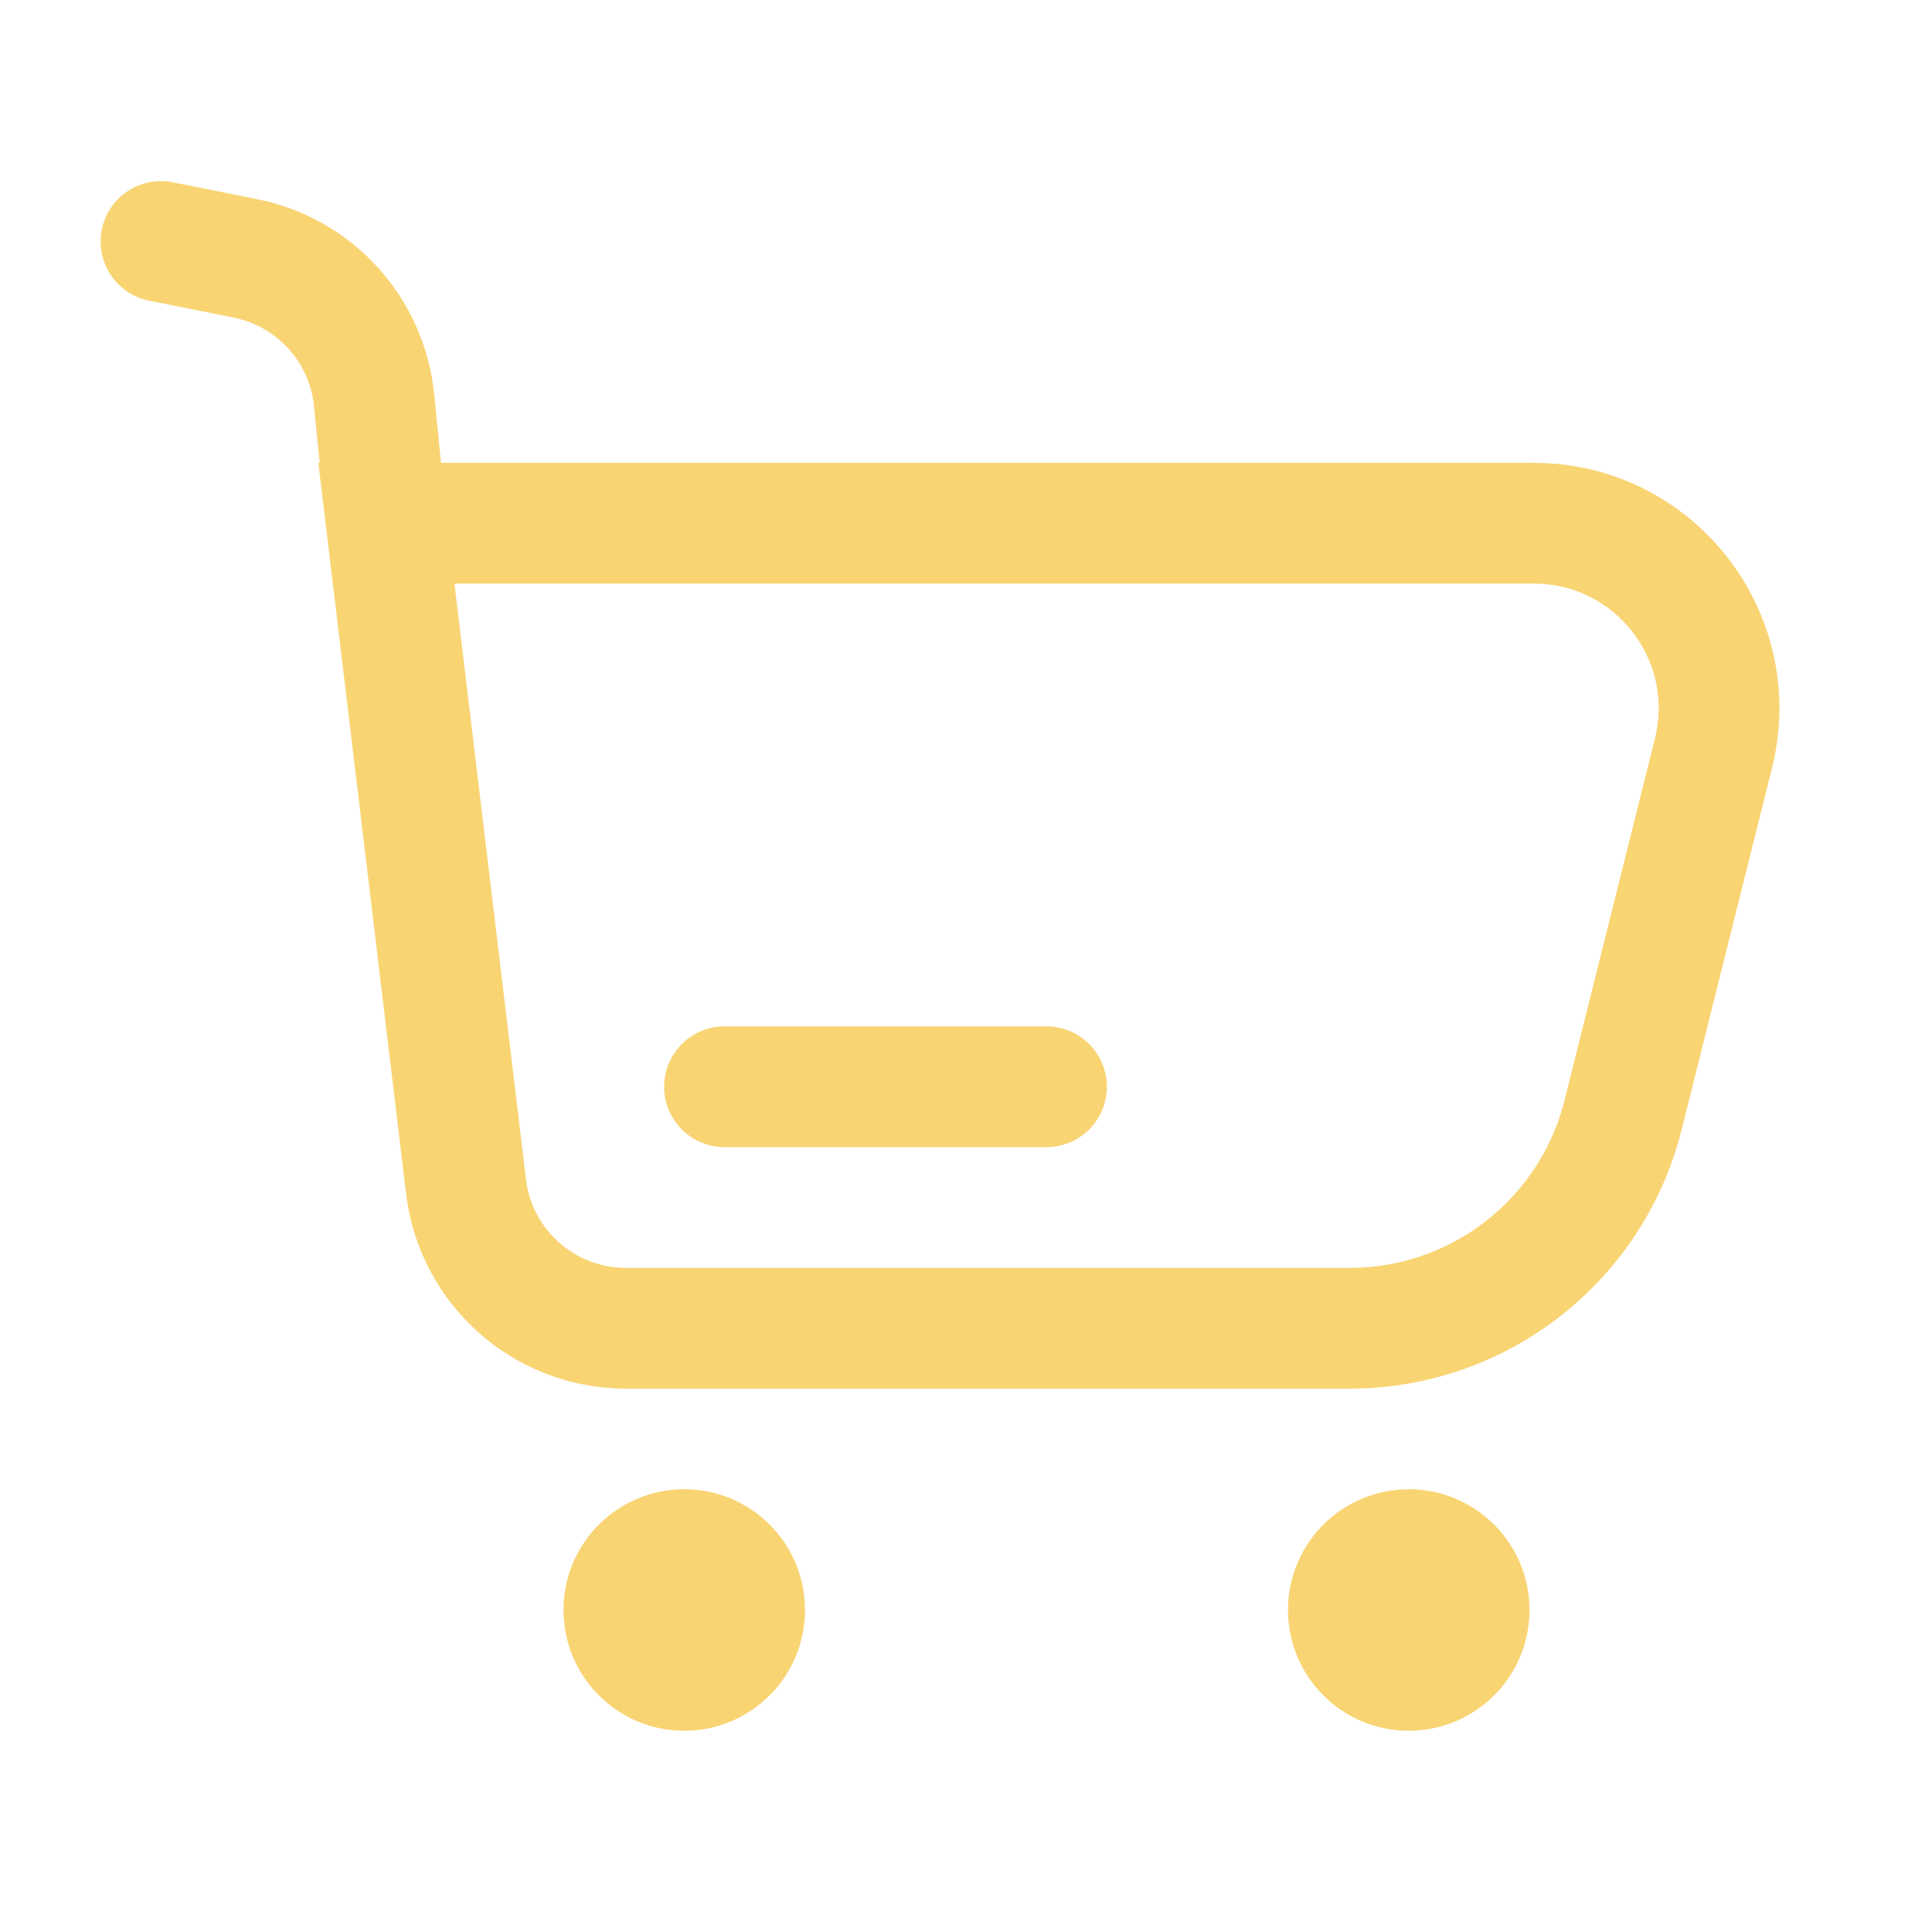 <svg width="24" height="24" viewBox="0 0 24 24" fill="none" xmlns="http://www.w3.org/2000/svg">
<path d="M2 3L3.049 3.21C3.911 3.382 4.56 4.097 4.647 4.972L4.8 6.5M4.8 6.5L5.789 14.738C5.909 15.743 6.762 16.5 7.774 16.5H16.767C18.373 16.5 19.773 15.407 20.163 13.849L21.285 9.358C21.648 7.906 20.55 6.5 19.054 6.5H4.8Z" stroke="#F8D473" stroke-width="1.5" stroke-linecap="round"/>
<path d="M13 13.5H9" stroke="#F8D473" stroke-width="1.5" stroke-linecap="round" stroke-linejoin="round"/>
<circle cx="8.5" cy="20" r="1.5" fill="#F8D473"/>
<circle cx="17.5" cy="20" r="1.5" fill="#F8D473"/>
</svg>
